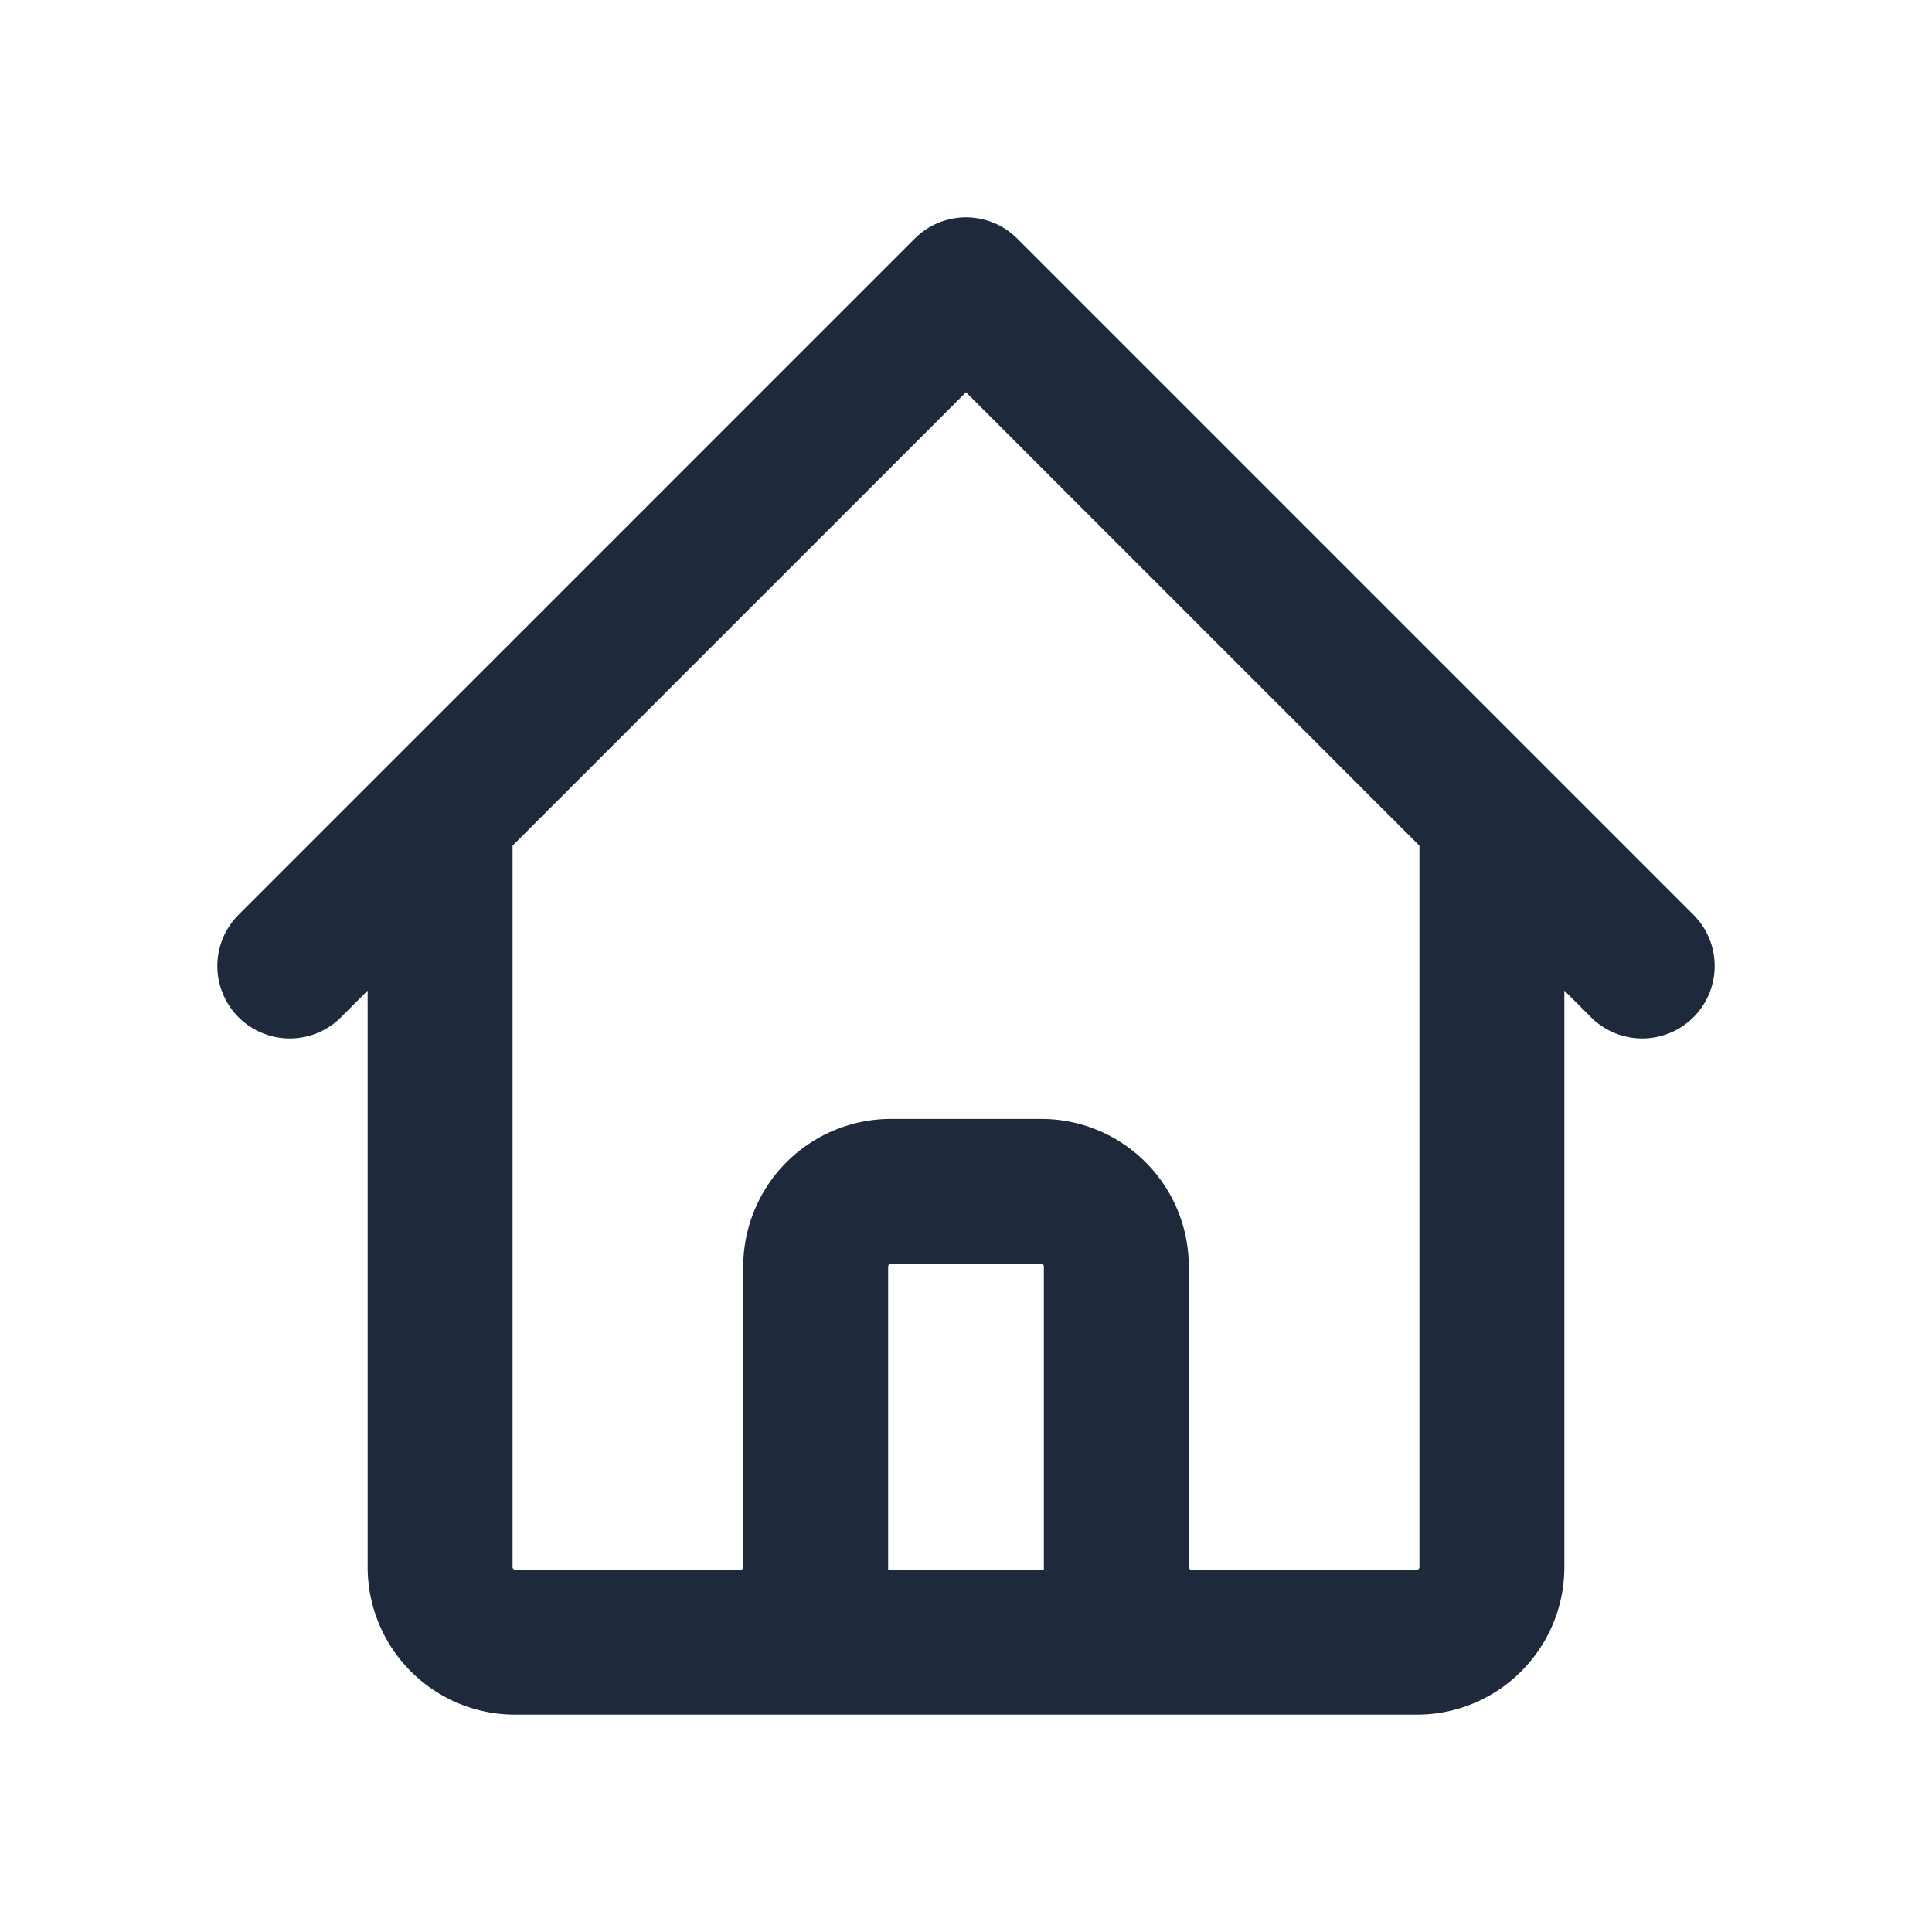 <svg width="20" height="20" viewBox="0 0 20 20" fill="none" xmlns="http://www.w3.org/2000/svg"><path d="m3 10 1.556-1.556m0 0L10 3l5.444 5.444m-10.888 0v7.778c0 .43.348.778.777.778h2.334m7.777-8.556L17 10m-1.556-1.556v7.778c0 .43-.348.778-.777.778h-2.334m-4.666 0c.43 0 .777-.348.777-.778v-3.11a.78.78 0 0 1 .778-.779h1.556c.43 0 .778.349.778.778v3.111c0 .43.348.778.777.778m-4.666 0h4.666" stroke="#1E293B" stroke-width="1.5" stroke-linecap="round" stroke-linejoin="round"/></svg>